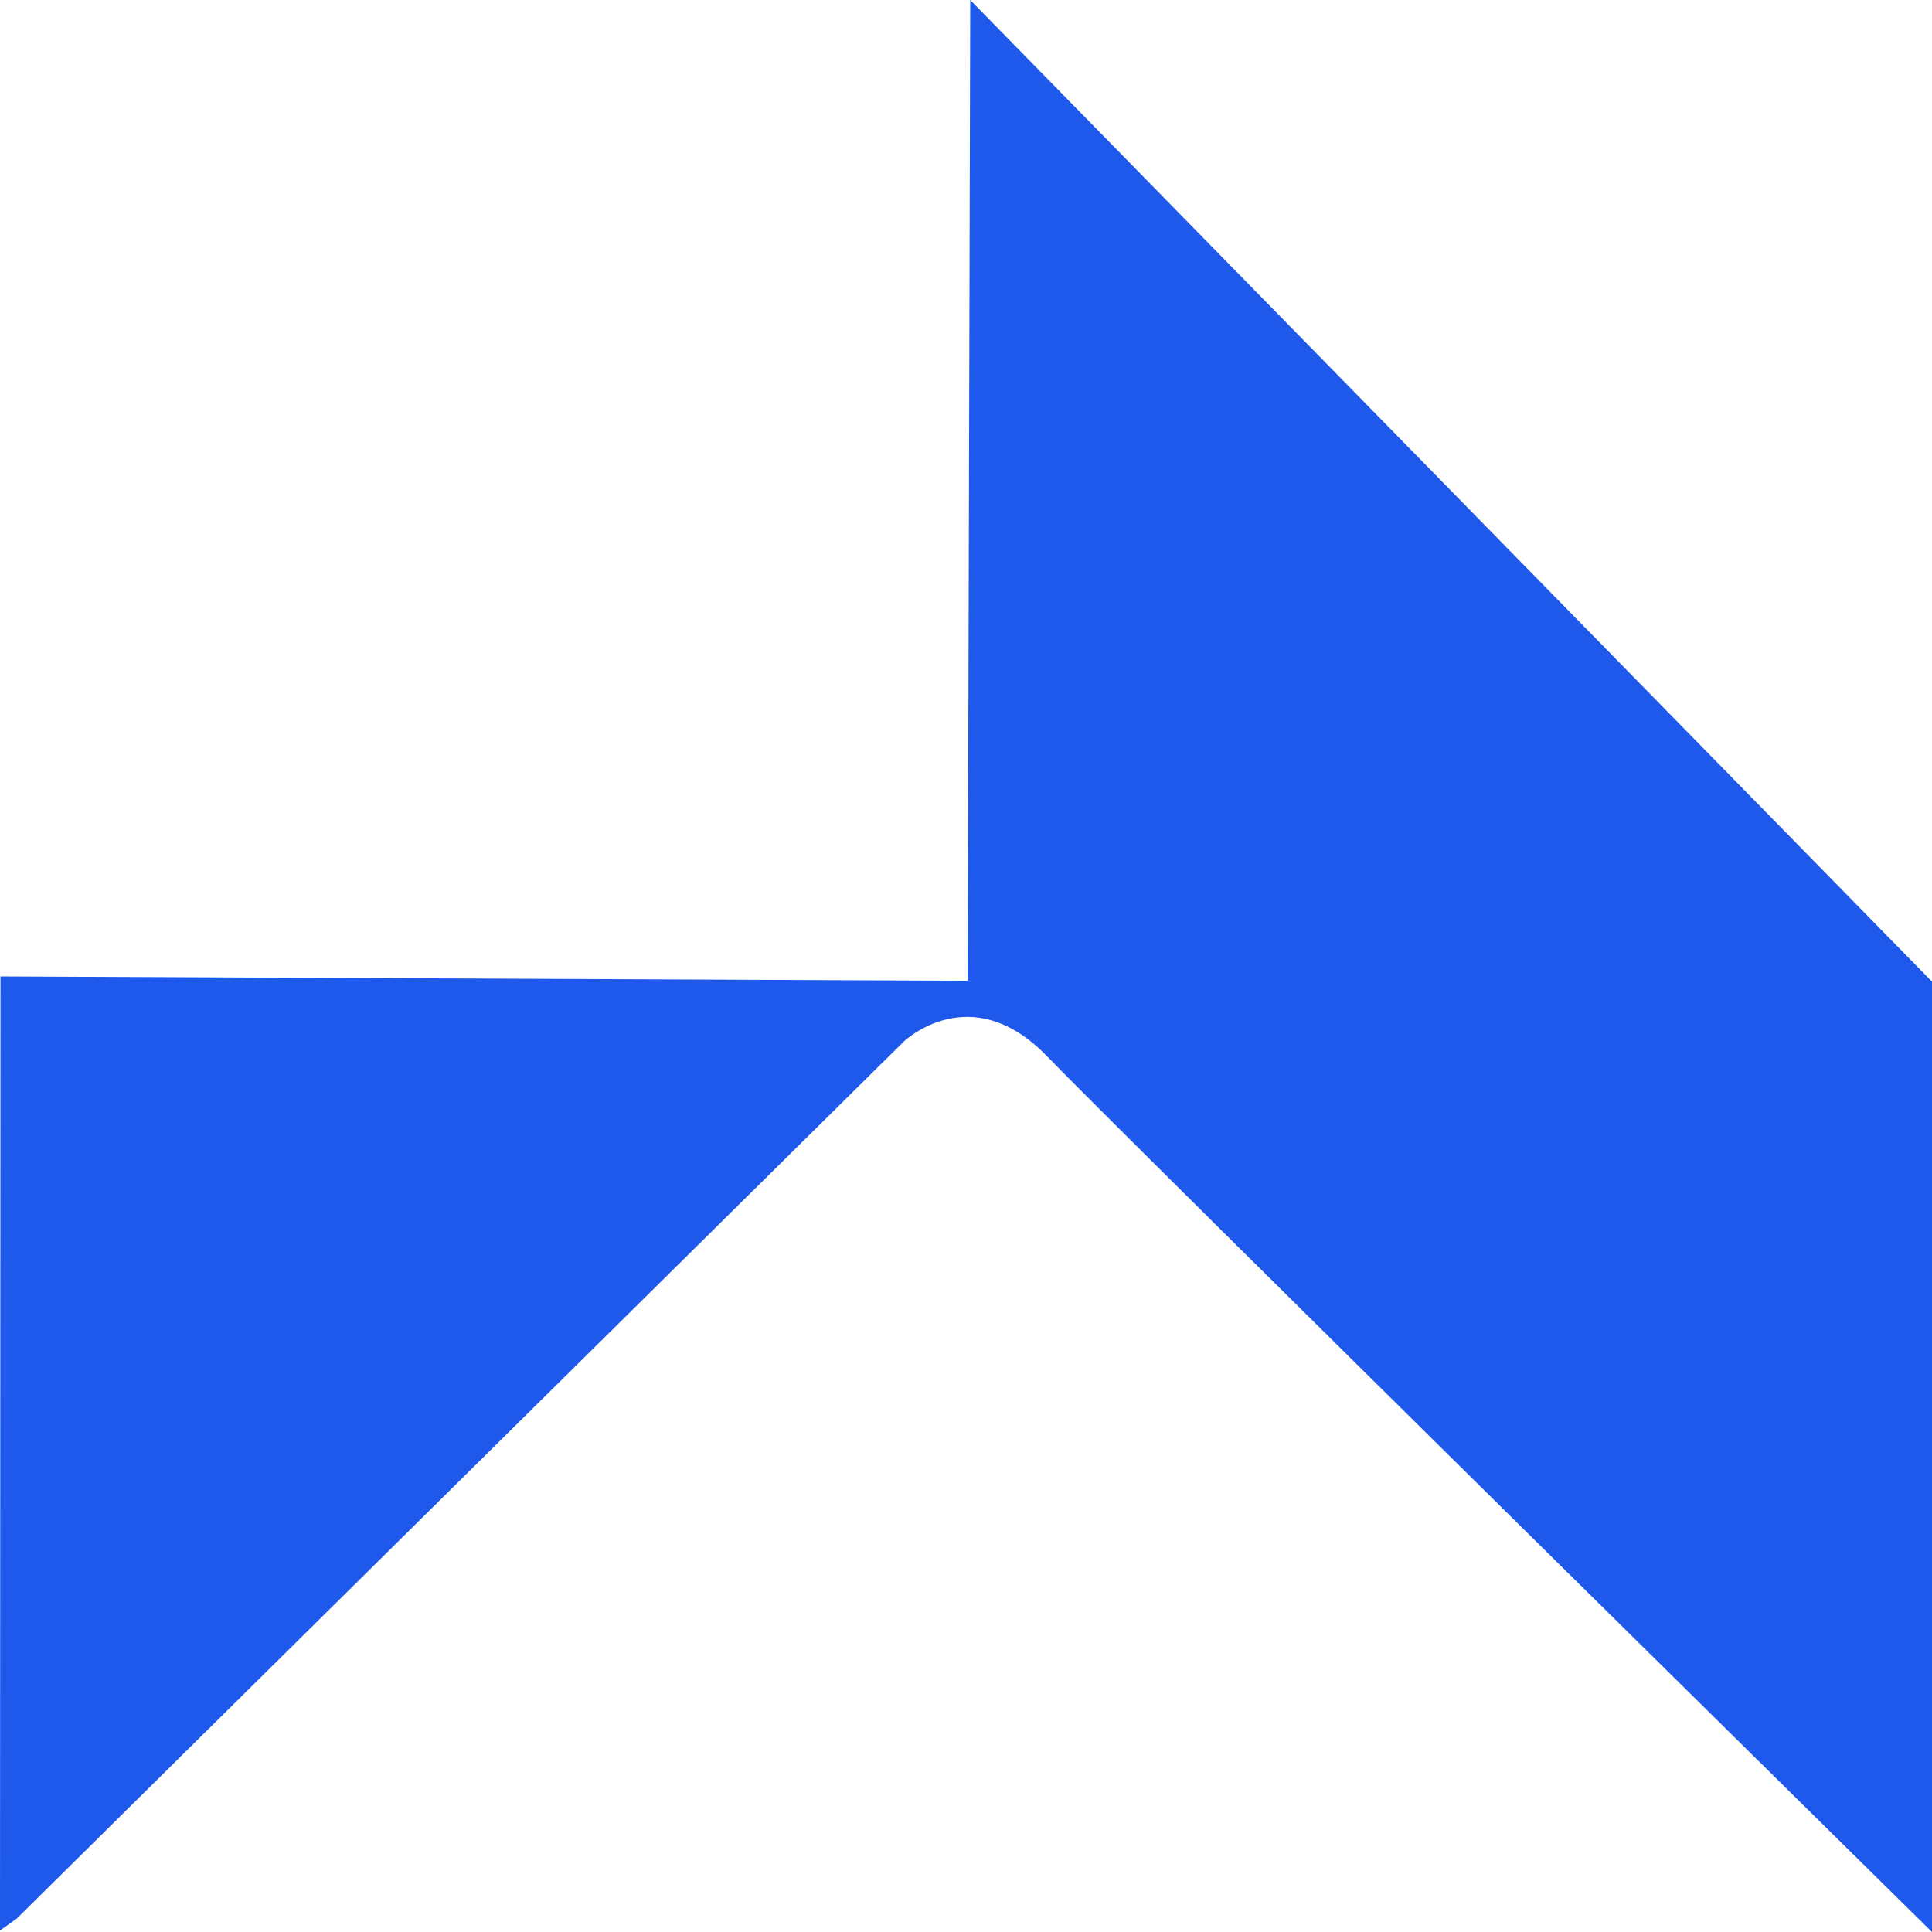 <svg width="32" height="32" viewBox="0 0 32 32" fill="none" xmlns="http://www.w3.org/2000/svg">
    <path d="M0.27 31.785L14.97 17.251C14.97 17.251 16.078 16.187 17.342 17.495C18.607 18.804 32 32 32 32V16.259L16.07 0L16.028 16.245L0.008 16.173L0 31.732V31.975L0.27 31.784V31.785Z" fill="#1E59EB"/>
</svg>
